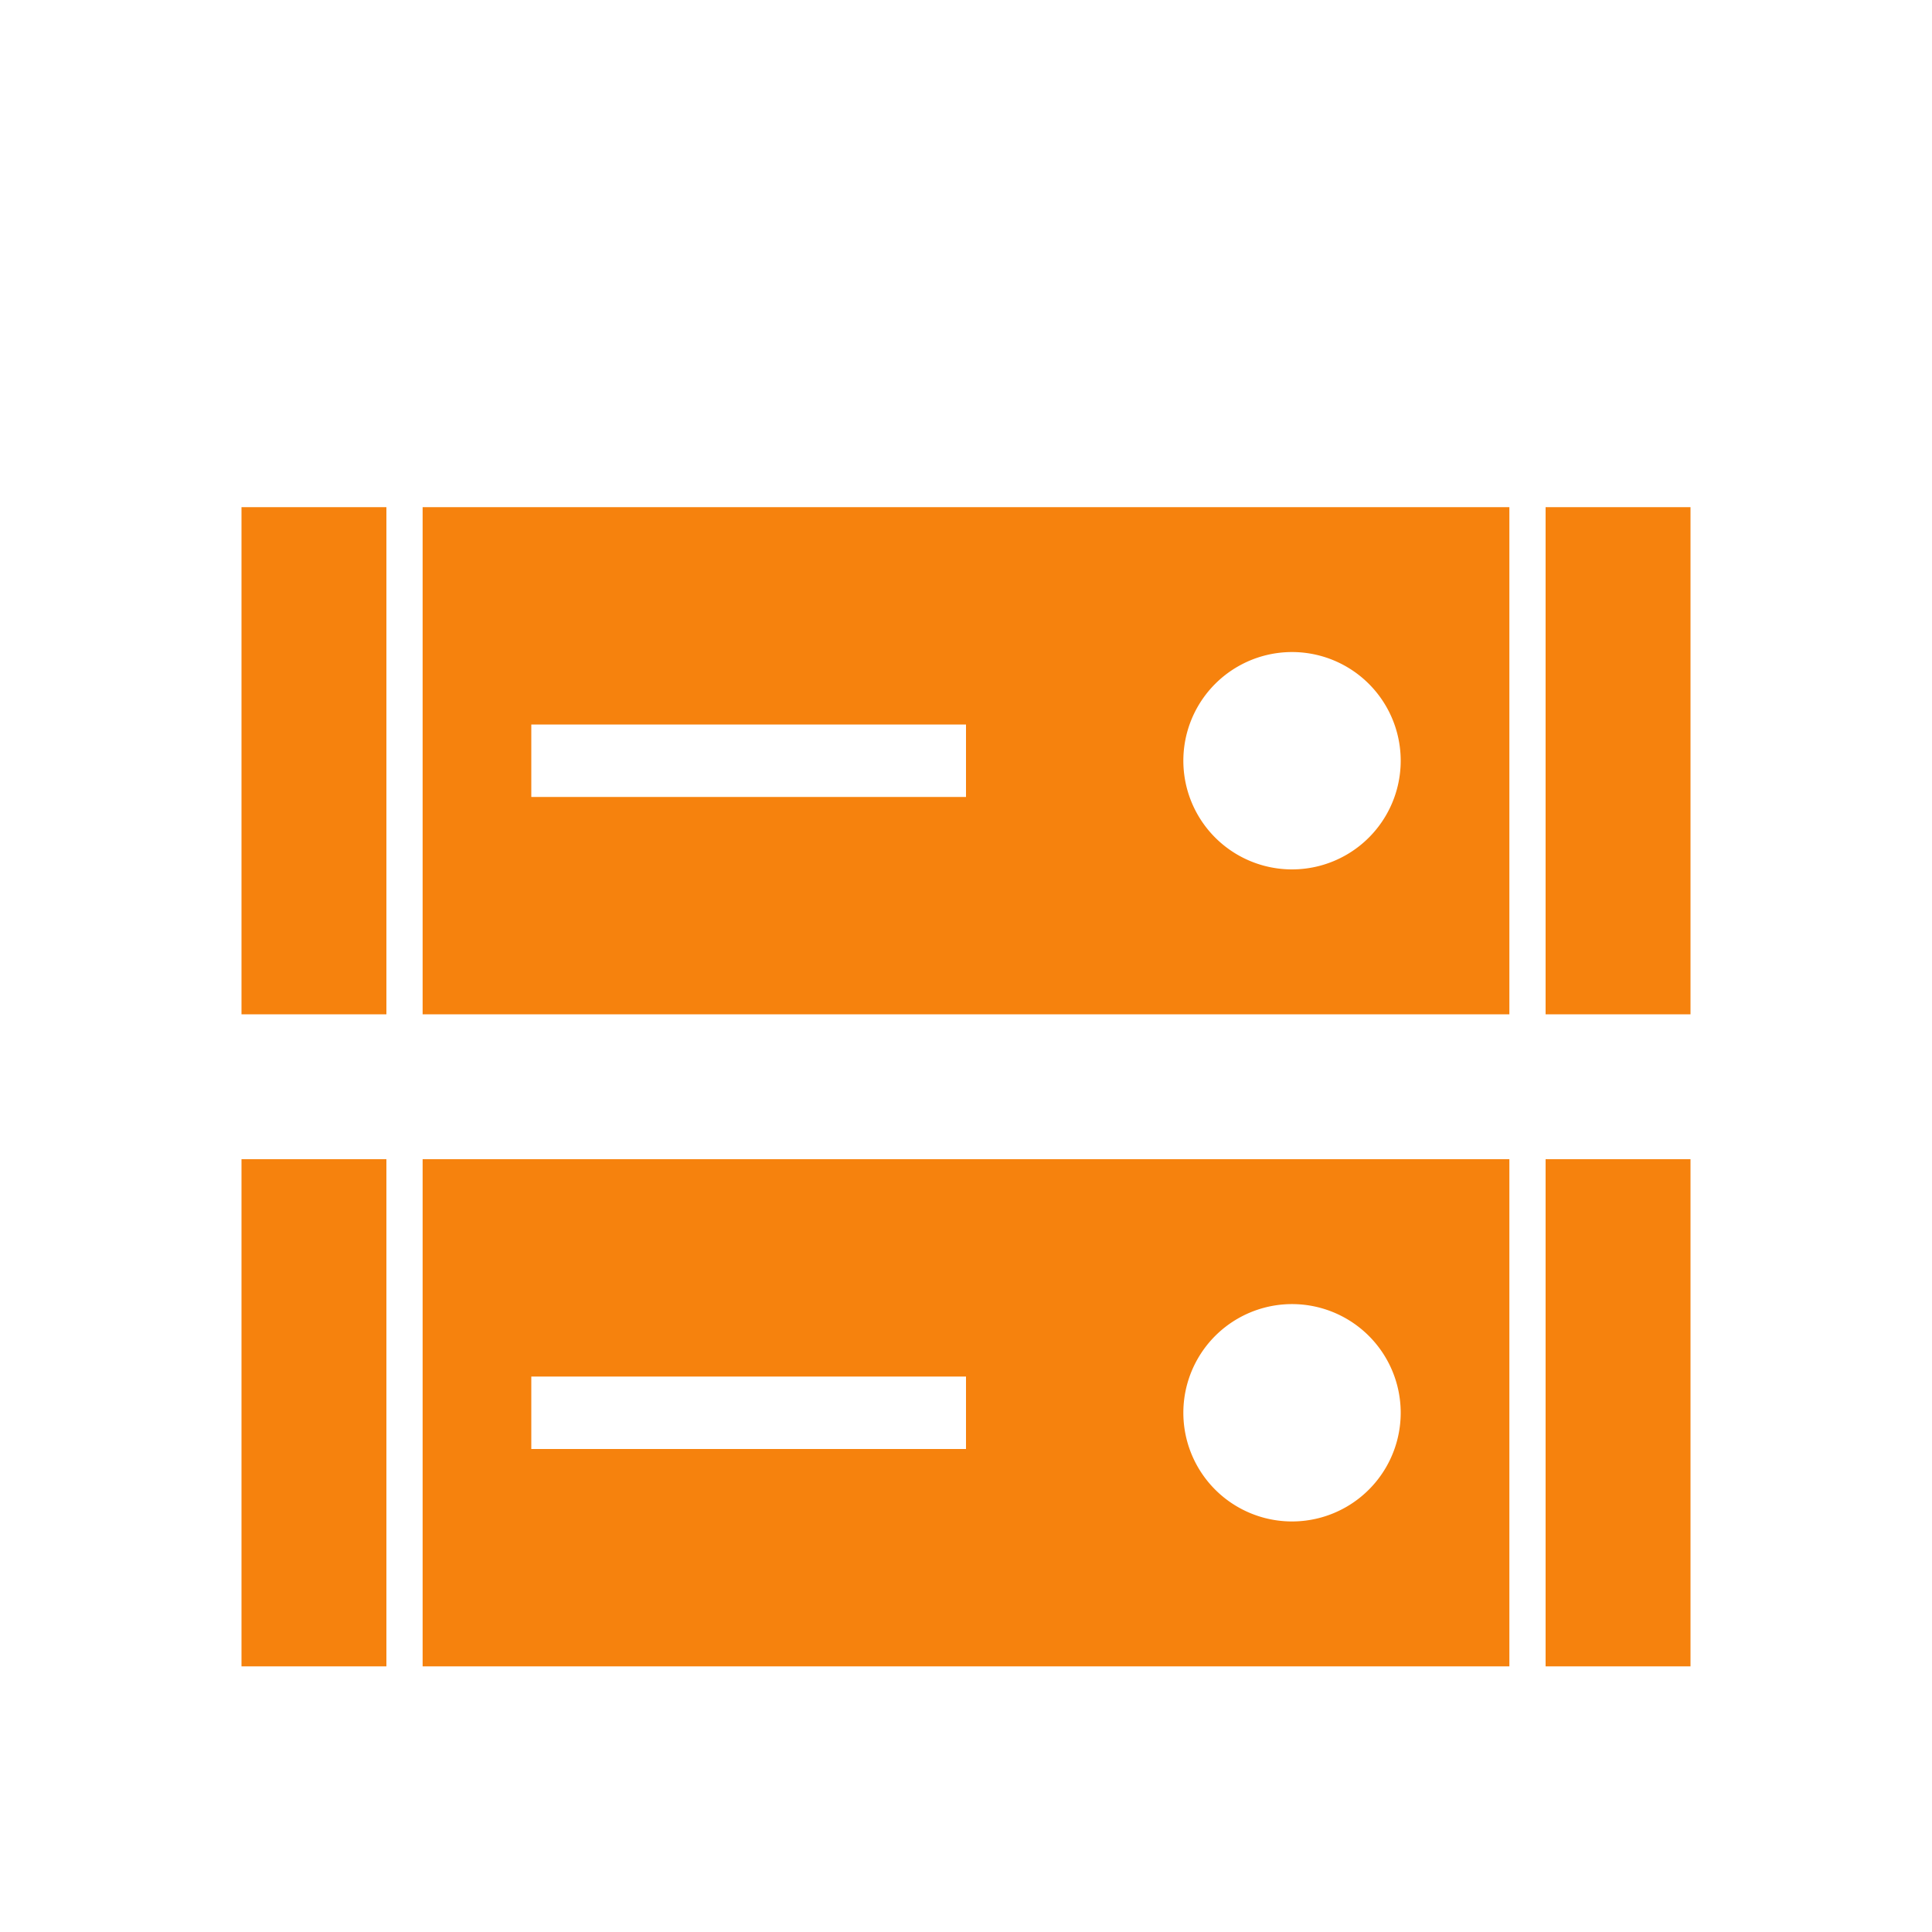 <!-- <svg xmlns="http://www.w3.org/2000/svg" width="24" height="24" viewBox="0 0 16 16">
	<g fill="#f6820d" fill-rule="evenodd" transform="translate(0 2)">
		<path fill-rule="nonzero"
			d="M2 6a1 1 0 0 1-1-1V2a1 1 0 0 1 1-1h12a1 1 0 0 1 1 1v3a1 1 0 0 1-1 1zm13 2v3a1 1 0 0 1-1 1H2a1 1 0 0 1-1-1V8a1 1 0 0 1 1-1h12a1 1 0 0 1 1 1m1-3V2a2 2 0 0 0-2-2H2a2 2 0 0 0-2 2v3c0 .601.271 1.133.69 1.5C.271 6.867 0 7.399 0 8v3a2 2 0 0 0 2 2h12a2 2 0 0 0 2-2V8c0-.601-.271-1.133-.689-1.5c.418-.367.689-.899.689-1.5" />
		<circle cx="4.5" cy="9.5" r="1.5" />
		<circle cx="4.5" cy="3.5" r="1.5" />
		<path d="M12 8h1v3h-1zm-2 0h1v3h-1zm2-6h1v3h-1zm-2 0h1v3h-1z" />
	</g>
</svg> -->

<svg xmlns="http://www.w3.org/2000/svg" width="24" height="24" viewBox="-4 -6 32 32">
	<path fill="#f6820d"
		d="M24 2.4v8.4h-2.4V2.4zM0 10.8h2.4V2.4H0zm3-8.4h18v8.4H3zm12.6 4.2a1.8 1.8 0 1 0 3.6 0a1.8 1.8 0 0 0-3.6 0m-10.8.6H12V6H4.8zm16.8 14.4H24v-8.4h-2.4zM0 21.6h2.4v-8.4H0zm3-8.4h18v8.4H3zm12.6 4.2a1.8 1.8 0 1 0 3.6 0a1.8 1.8 0 0 0-3.6 0M4.8 18H12v-1.2H4.8z" />
</svg>
